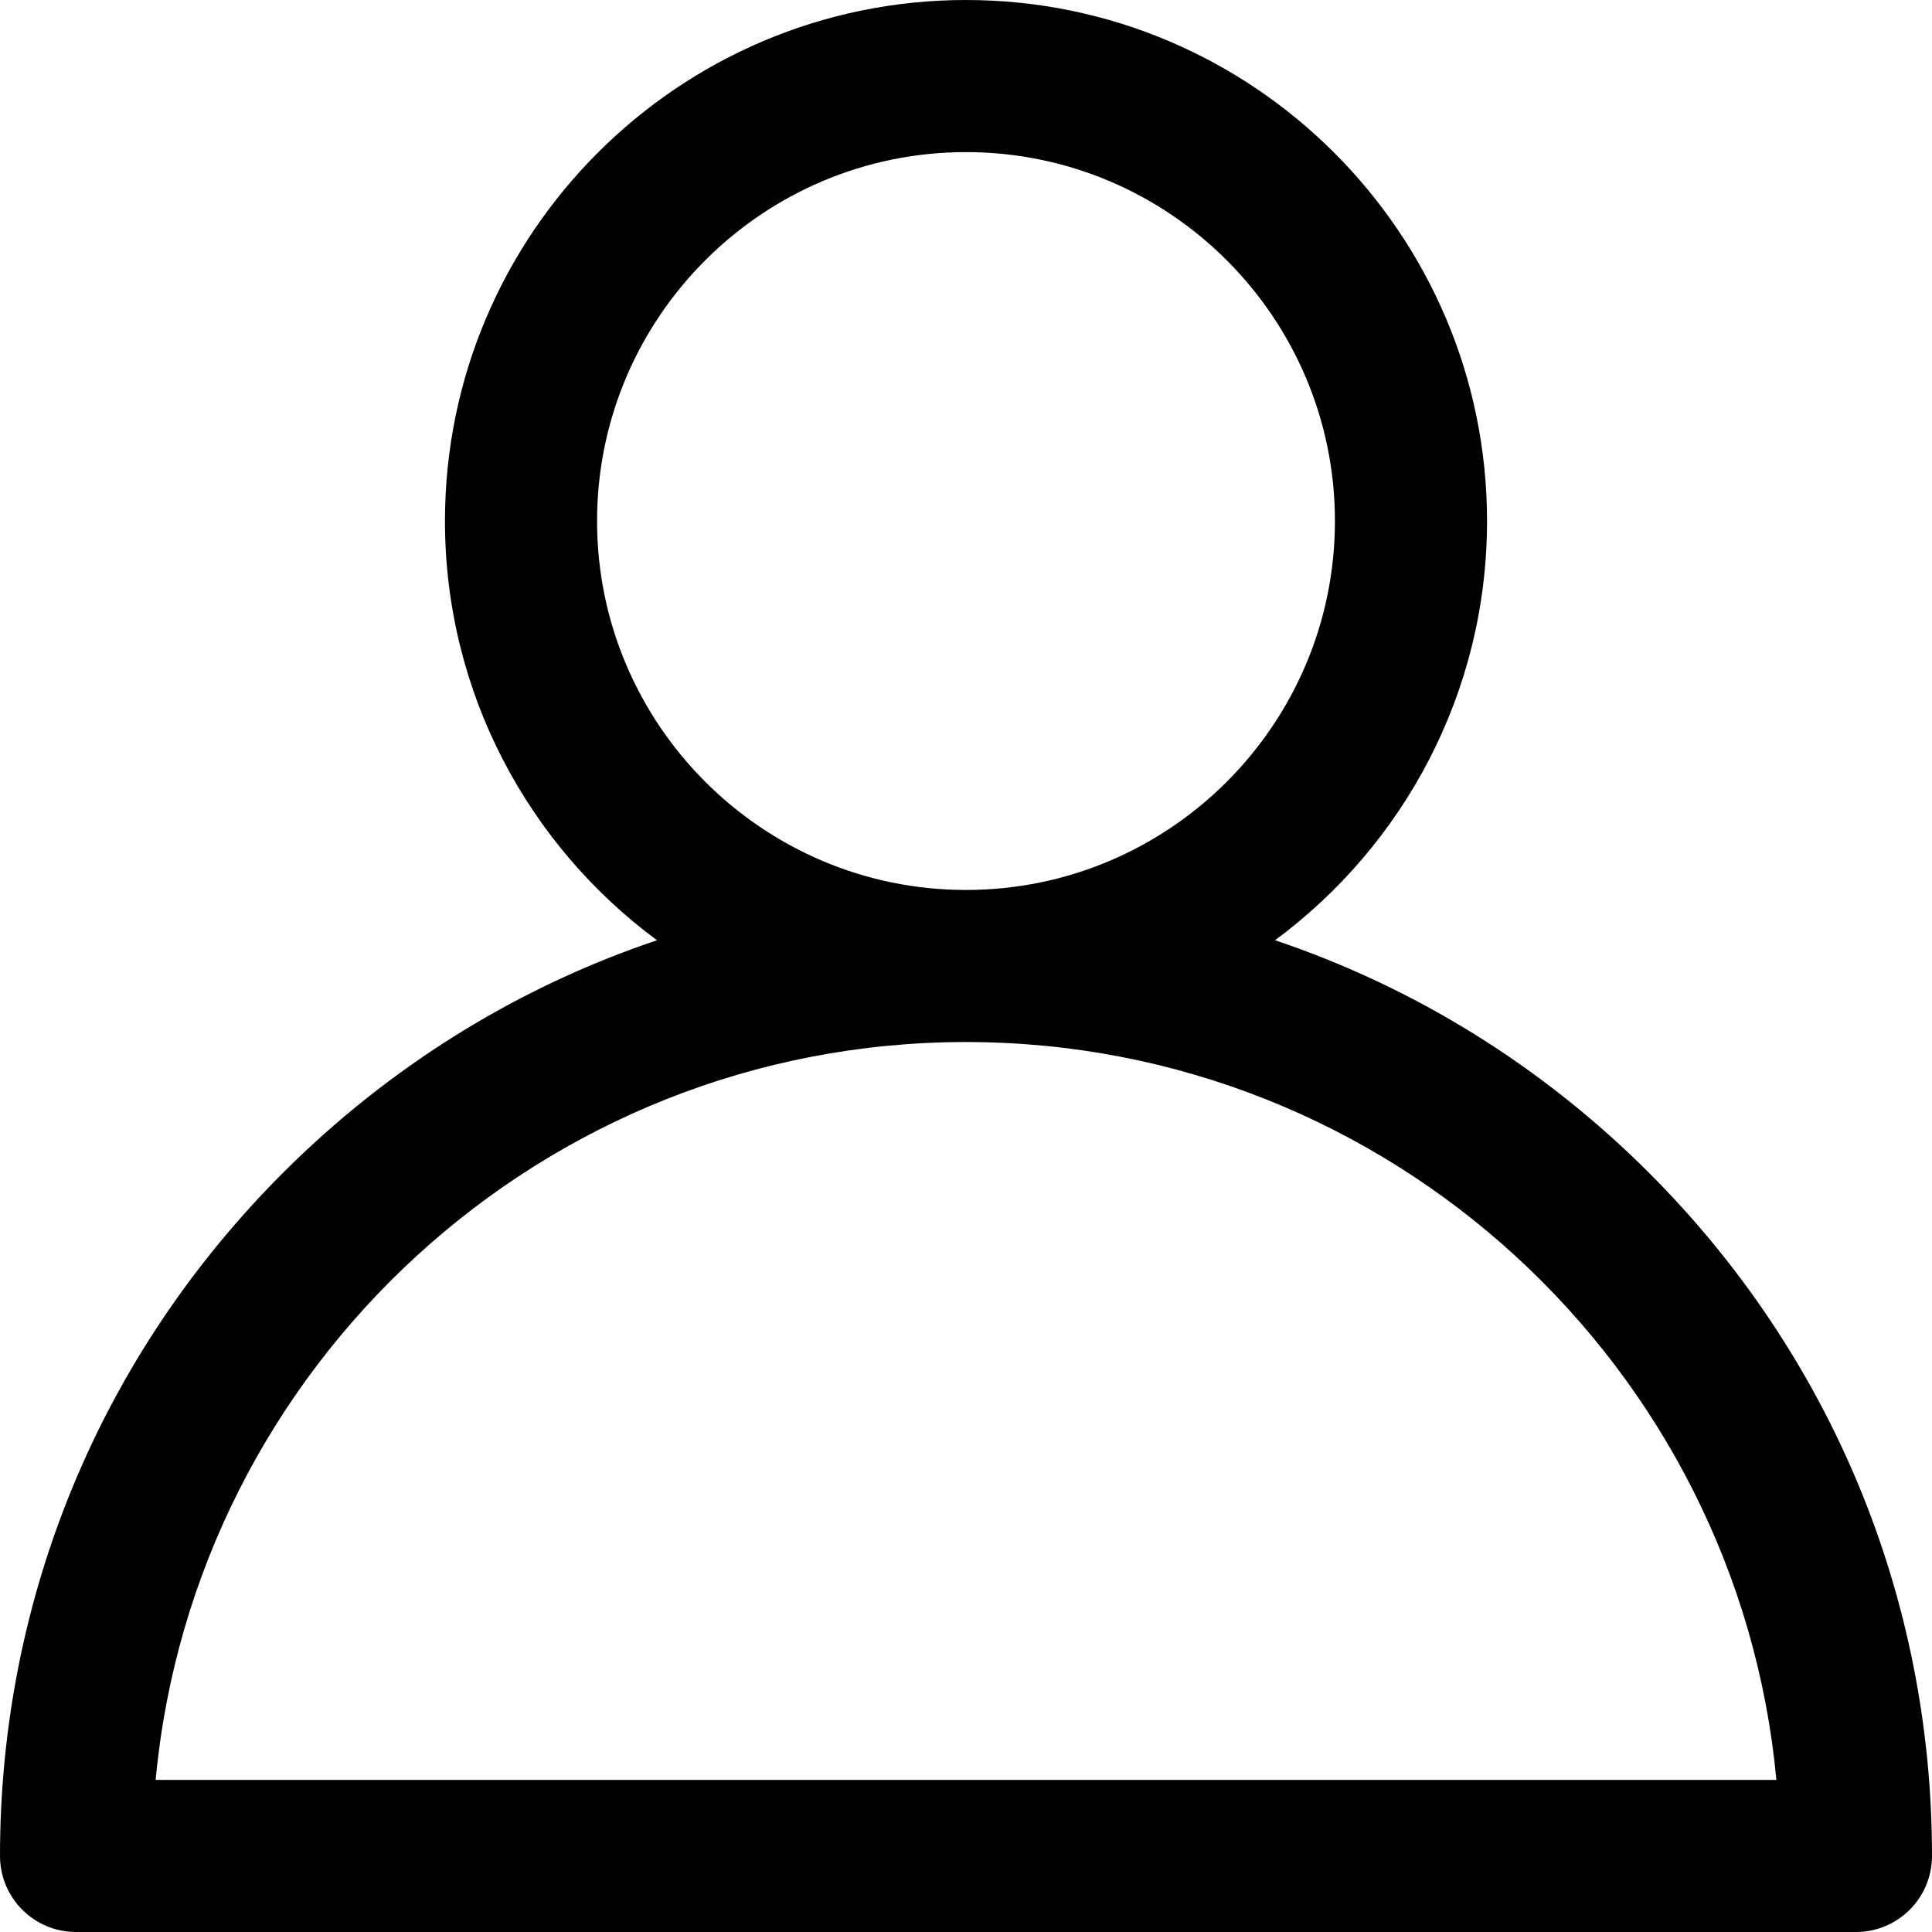 <svg xmlns="http://www.w3.org/2000/svg" width="48px" height="48px" viewBox="0 0 48 48"><g stroke="none" stroke-width="1" fill="none" fill-rule="evenodd"><g fill="#000000" fill-rule="nonzero"><path d="M40.971,29.14 C38.312,26.482 35.14,24.525 31.678,23.36 C34.87,21 36.945,17.21 36.945,12.945 C36.945,5.807 31.138,0 24,0 C16.862,0 11.055,5.807 11.055,12.945 C11.055,17.211 13.13,21.001 16.322,23.36 C12.86,24.525 9.688,26.482 7.029,29.14 C2.496,33.673 0,39.7 0,46.111 C0,47.154 0.846,48 1.889,48 L46.111,48 C47.154,48 48,47.154 48,46.111 C48,39.7 45.504,33.673 40.971,29.14 Z M14.834,12.945 C14.834,7.891 18.946,3.779 24,3.779 C29.054,3.779 33.166,7.891 33.166,12.945 C33.166,17.999 29.054,22.111 24,22.111 C18.946,22.111 14.834,17.999 14.834,12.945 Z M3.867,44.221 C4.822,33.954 13.487,25.889 24,25.889 C34.513,25.889 43.178,33.954 44.134,44.221 L3.867,44.221 L3.867,44.221 Z"></path></g></g></svg>